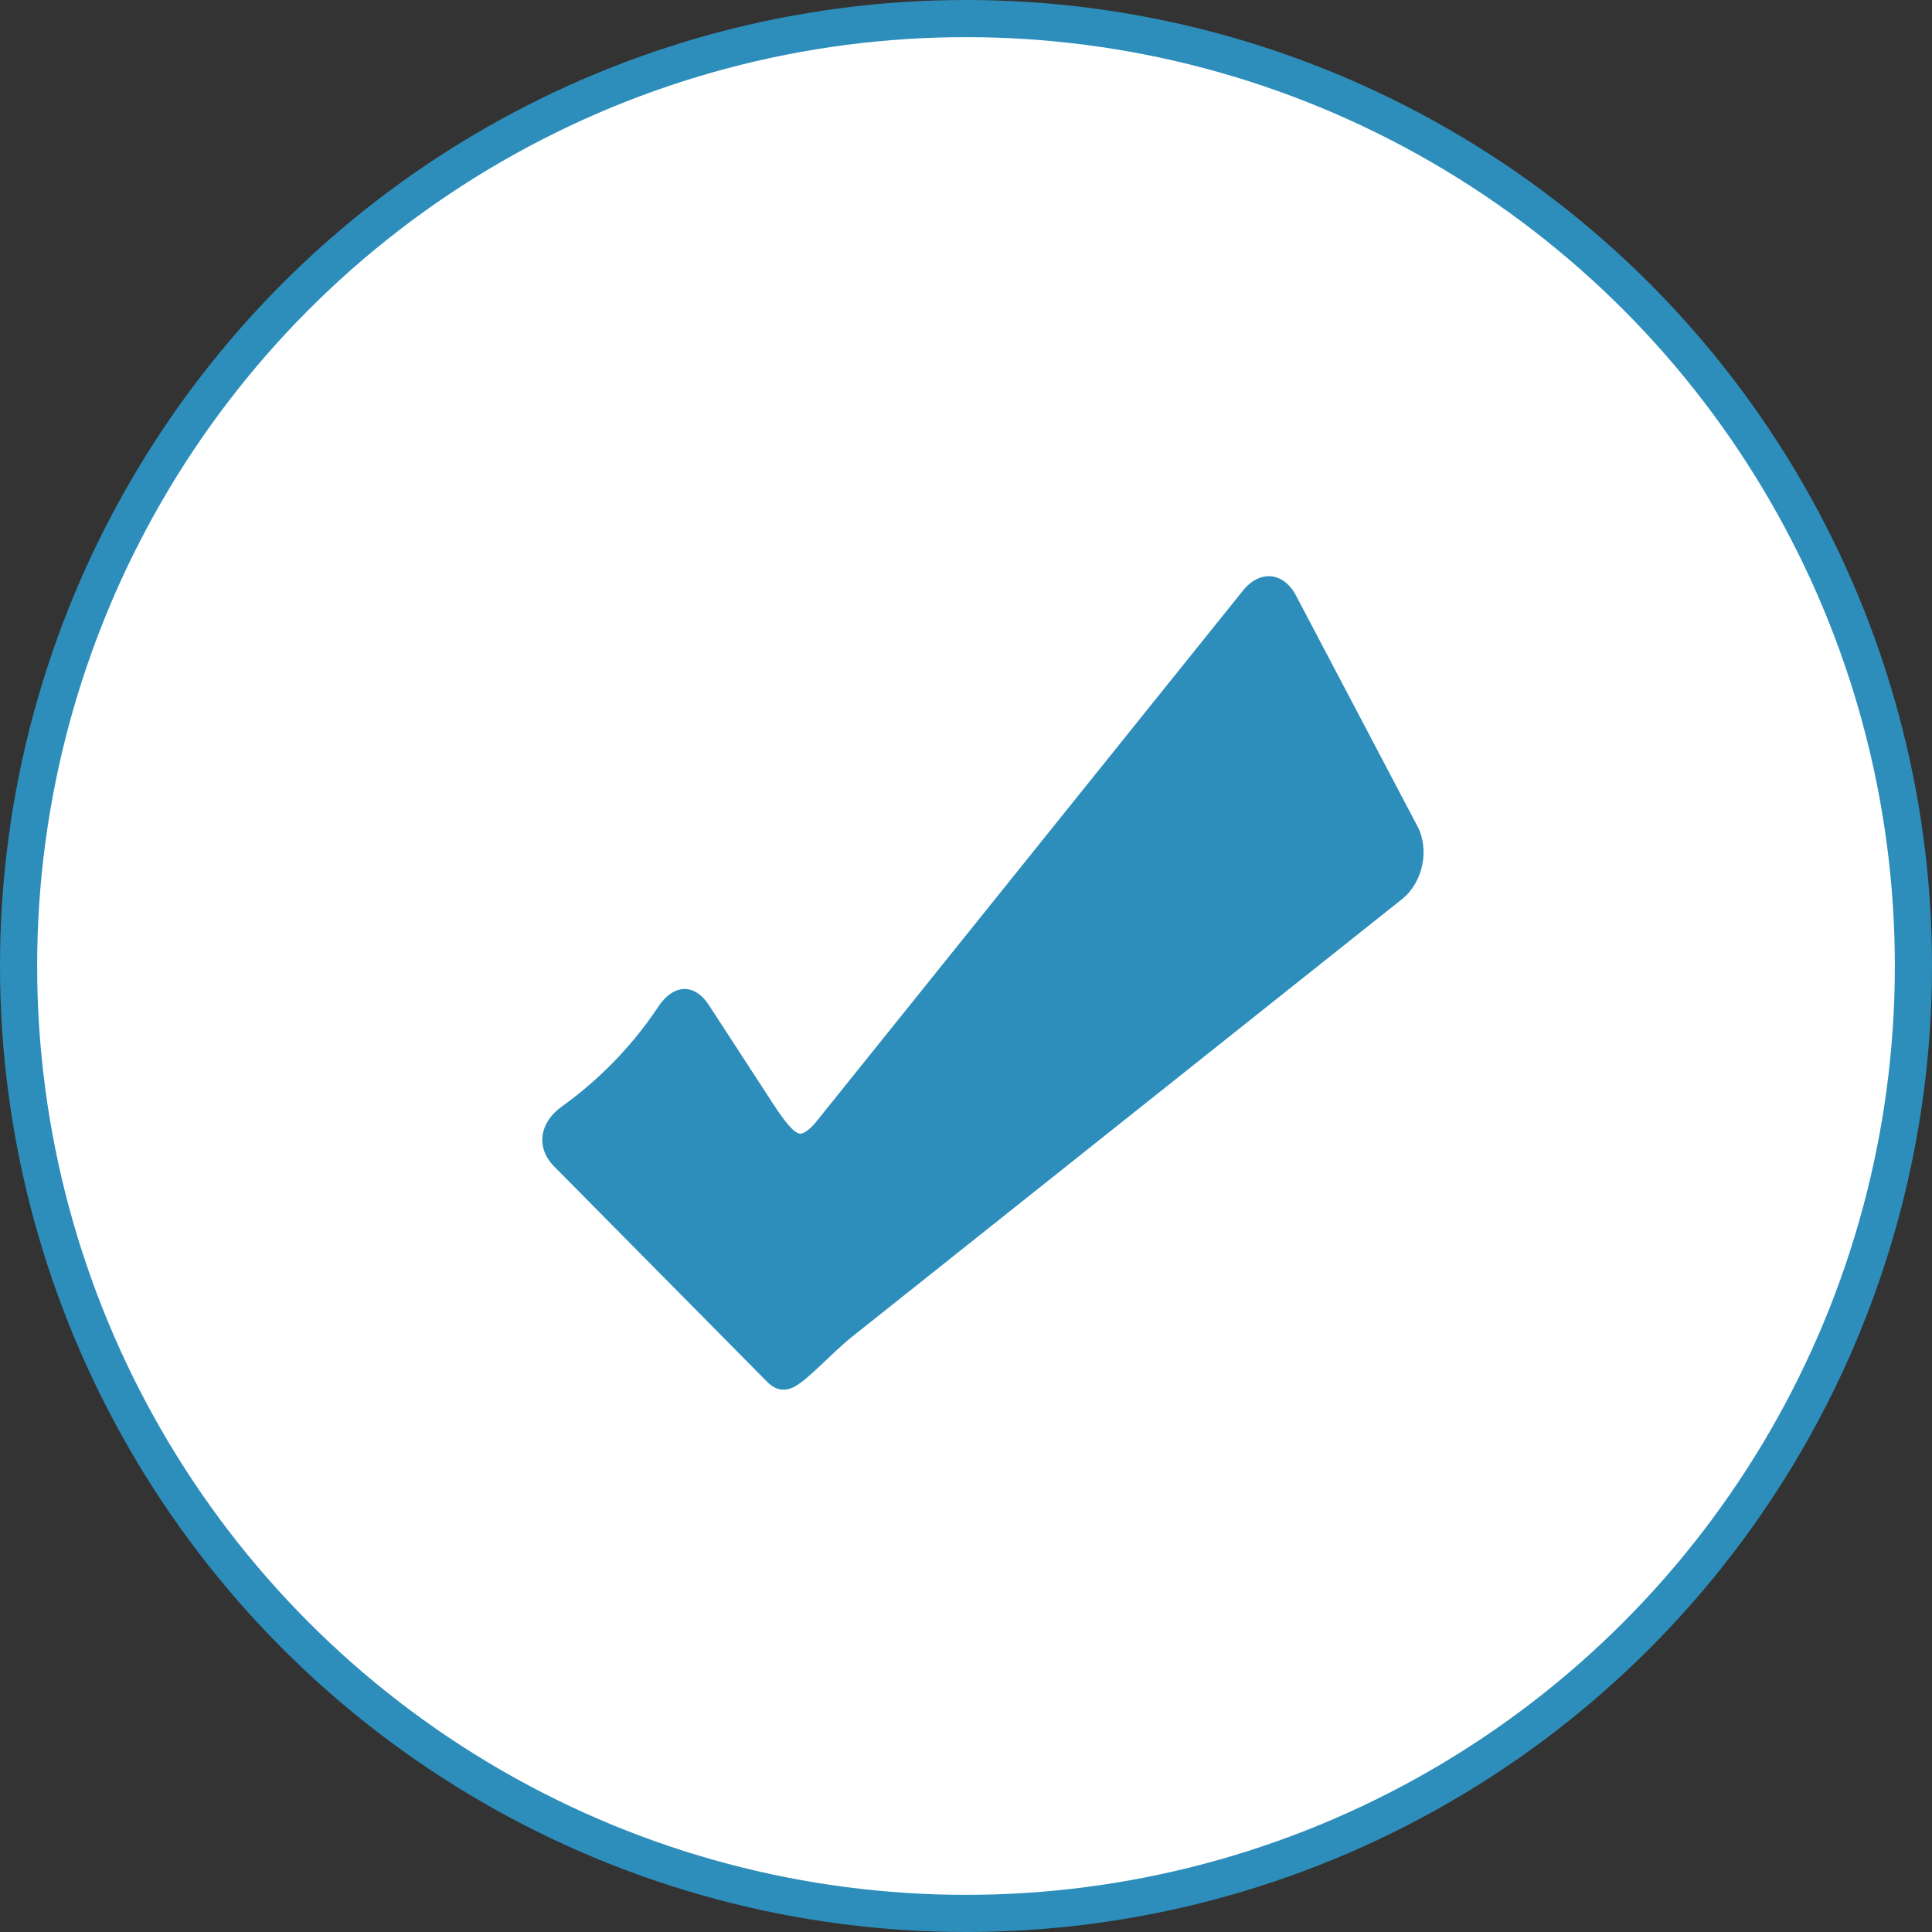 <svg width="57" height="57" viewBox="0 0 57 57" fill="none" xmlns="http://www.w3.org/2000/svg">
<rect x="0" y="0" width="57" height="57" fill="#333333" stroke="none"/>
<circle cx="28.5" cy="28.5" r="27.952" fill="white" stroke="#2D8EBB" stroke-width="1.096"/>
<path d="M23.424 40.92C23.195 41.037 22.92 41.053 22.644 40.779L16.351 34.416C15.794 33.853 15.924 33.112 16.569 32.651C17.393 32.061 18.496 31.1 19.426 29.695C19.862 29.036 20.484 28.992 20.915 29.654L22.467 32.04C22.899 32.702 23.395 33.533 23.661 33.44C23.769 33.402 23.9 33.309 24.056 33.126L36.673 17.422C37.169 16.806 37.868 16.872 38.236 17.57L41.817 24.373C42.185 25.071 41.98 26.037 41.361 26.53L25.147 39.432C24.528 39.925 23.846 40.705 23.424 40.92Z" fill="#2D8EBB"/>
</svg>
